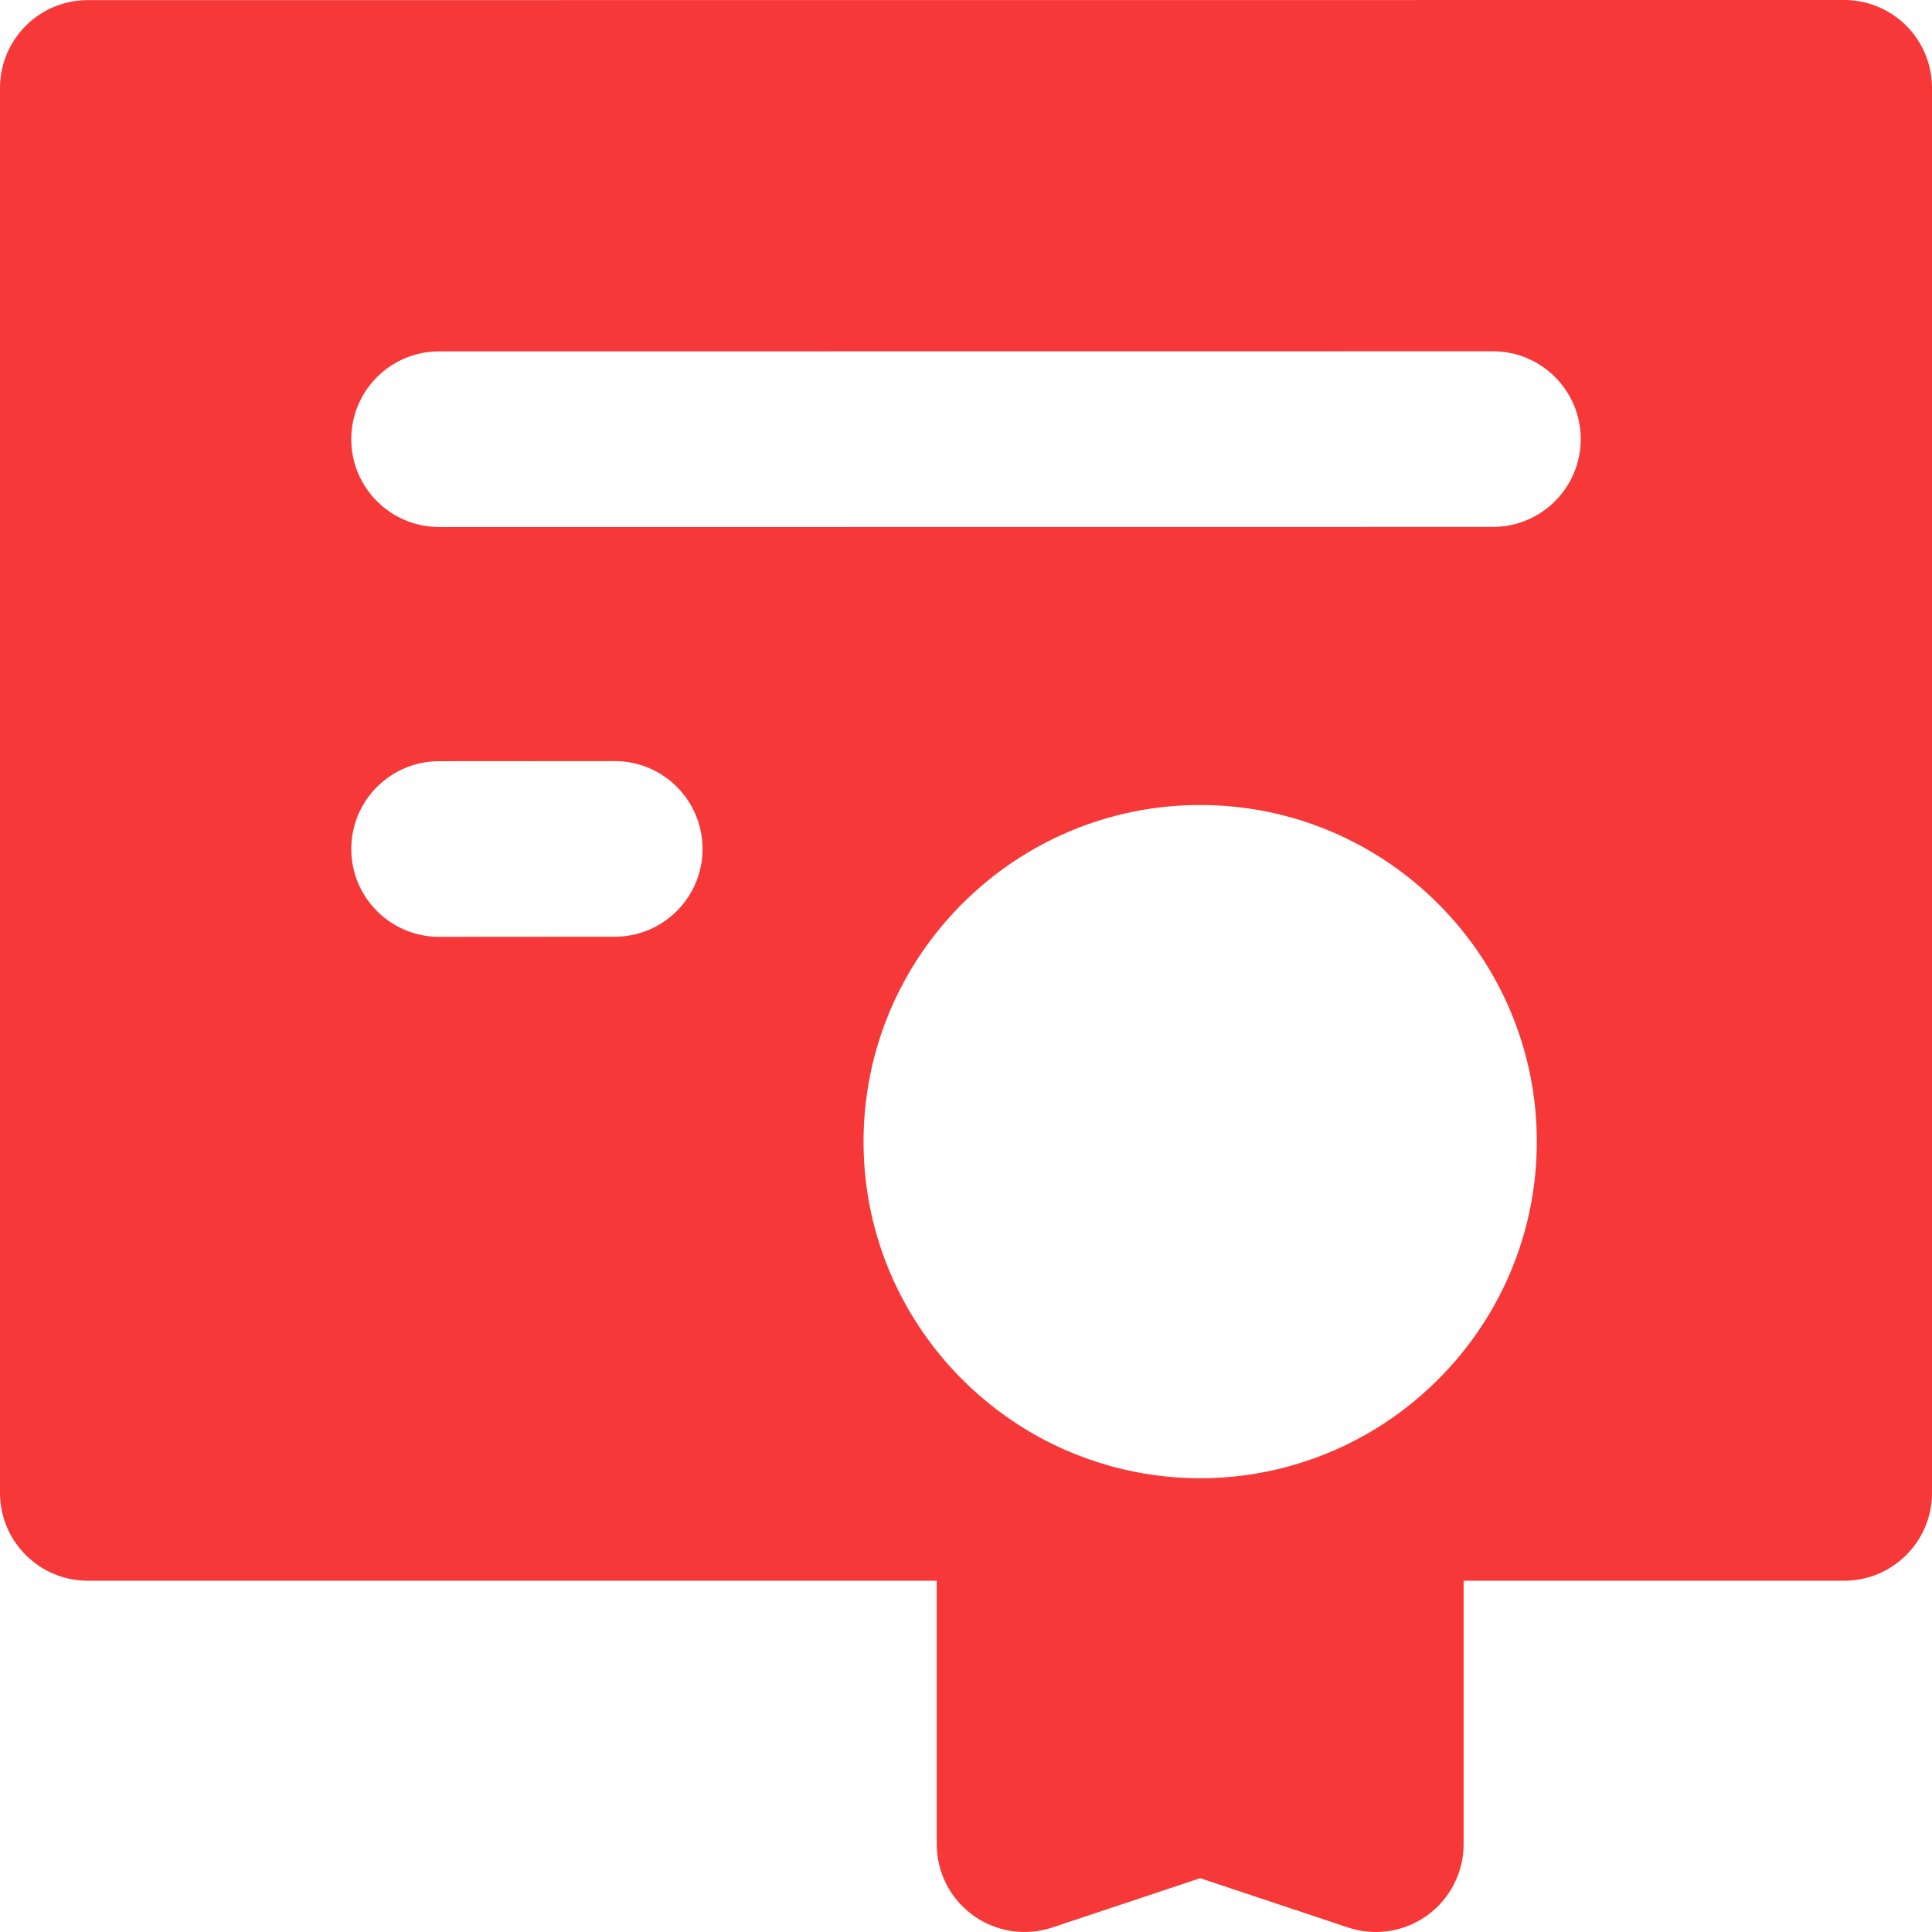 <?xml version="1.0" encoding="UTF-8" standalone="no"?>
<!-- Generator: Adobe Illustrator 19.0.0, SVG Export Plug-In . SVG Version: 6.00 Build 0)  -->

<svg
   version="1.1"
   id="Layer_1"
   x="0px"
   y="0px"
   viewBox="0 0 512.001 512.001"
   style="enable-background:new 0 0 512.001 512.001;"
   xml:space="preserve"
   sodipodi:docname="certificate-svgrepo-com.svg"
   inkscape:version="1.2 (dc2aeda, 2022-05-15)"
   xmlns:inkscape="http://www.inkscape.org/namespaces/inkscape"
   xmlns:sodipodi="http://sodipodi.sourceforge.net/DTD/sodipodi-0.dtd"
   xmlns="http://www.w3.org/2000/svg"
   xmlns:svg="http://www.w3.org/2000/svg"><defs
   id="defs171" /><sodipodi:namedview
   id="namedview169"
   pagecolor="#ffffff"
   bordercolor="#000000"
   borderopacity="0.25"
   inkscape:showpageshadow="2"
   inkscape:pageopacity="0.0"
   inkscape:pagecheckerboard="0"
   inkscape:deskcolor="#d1d1d1"
   showgrid="false"
   inkscape:zoom="0.46093662"
   inkscape:cx="173.55965"
   inkscape:cy="256.00049"
   inkscape:window-width="1309"
   inkscape:window-height="456"
   inkscape:window-x="0"
   inkscape:window-y="25"
   inkscape:window-maximized="0"
   inkscape:current-layer="Layer_1" />
<g
   id="g136"
   style="fill:#f63838;fill-opacity:1">
	<g
   id="g134"
   style="fill:#f63838;fill-opacity:1">
		<path
   d="M505.186,6.816C500.819,2.451,494.901,0,488.728,0L23.273,0.028C10.419,0.028,0,10.448,0,23.301v372.336    c0,12.853,10.422,23.273,23.273,23.273h224.97v69.818c0,7.481,3.596,14.507,9.666,18.88c6.07,4.374,13.869,5.564,20.967,3.199    l39.185-13.064l39.188,13.062c2.403,0.801,4.884,1.195,7.357,1.195c4.824,0,9.595-1.5,13.608-4.392    c6.068-4.374,9.664-11.399,9.664-18.88v-69.818h100.849c12.854,0,23.273-10.42,23.273-23.273V23.273    C512,17.099,509.549,11.18,505.186,6.816z M162.925,248.242l-46.545,0.028c-0.006,0-0.012,0-0.016,0    c-12.848,0-23.263-10.409-23.273-23.259c-0.006-12.853,10.406-23.279,23.26-23.287l46.545-0.028c0.003,0,0.009,0,0.012,0    c12.848,0,23.266,10.409,23.273,23.259C186.191,237.808,175.776,248.235,162.925,248.242z M387.148,358.914    c-4.054,4.959-8.636,9.463-13.649,13.45c-2.833,2.254-5.797,4.352-8.893,6.254c-6.813,4.181-14.23,7.458-22.081,9.702    c-0.397,0.113-0.791,0.231-1.192,0.338c-7.424,2.009-15.222,3.1-23.273,3.1c-8.051,0-15.849-1.091-23.273-3.1    c-0.4-0.105-0.794-0.225-1.192-0.338c-7.852-2.244-15.27-5.52-22.081-9.702c-3.097-1.904-6.06-4-8.893-6.254    c-5.011-3.987-9.595-8.491-13.649-13.45c-12.57-15.377-20.125-35.004-20.125-56.368c0-49.191,40.021-89.212,89.212-89.212    s89.212,40.021,89.212,89.212C407.273,323.91,399.719,343.536,387.148,358.914z M395.64,139.636l-279.273,0.028    c-12.854,0.002-23.273-10.418-23.276-23.271c0-12.853,10.418-23.273,23.27-23.274l279.273-0.028    c12.854-0.002,23.276,10.417,23.276,23.27C418.913,129.213,408.491,139.635,395.64,139.636z"
   id="path132"
   style="fill:#f63838;fill-opacity:1" />
	</g>
</g>
<g
   id="g138">
</g>
<g
   id="g140">
</g>
<g
   id="g142">
</g>
<g
   id="g144">
</g>
<g
   id="g146">
</g>
<g
   id="g148">
</g>
<g
   id="g150">
</g>
<g
   id="g152">
</g>
<g
   id="g154">
</g>
<g
   id="g156">
</g>
<g
   id="g158">
</g>
<g
   id="g160">
</g>
<g
   id="g162">
</g>
<g
   id="g164">
</g>
<g
   id="g166">
</g>
</svg>
